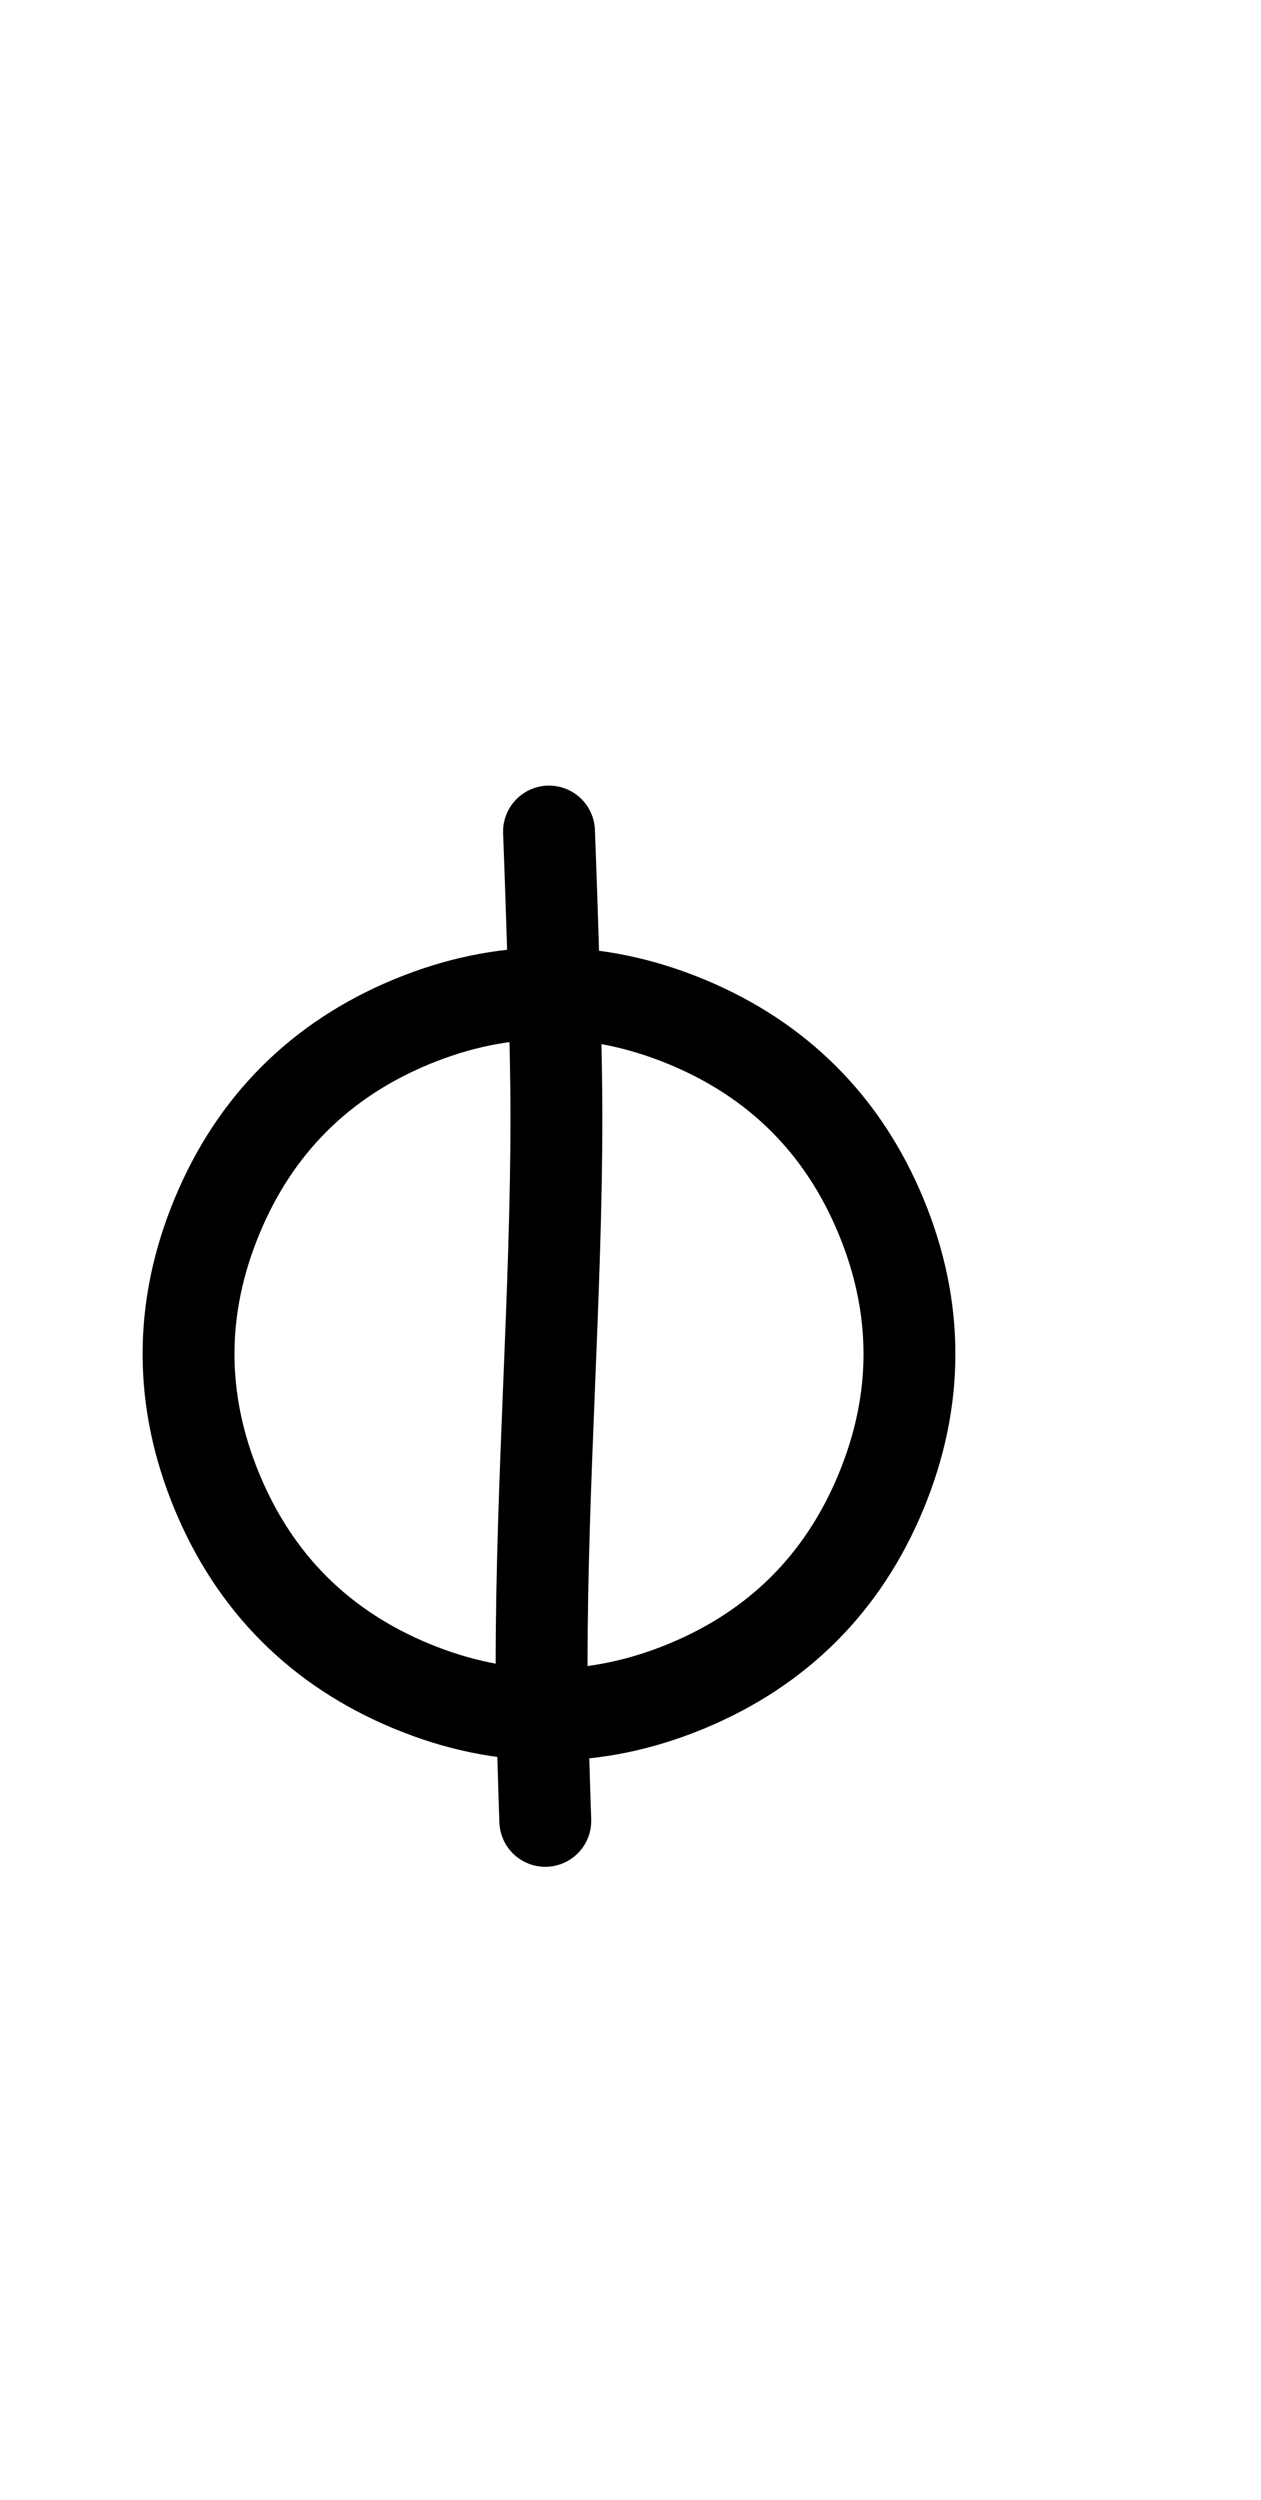 <?xml version="1.0" encoding="utf-8"?>
<!DOCTYPE svg PUBLIC "-//W3C//DTD SVG 1.0//EN" "http://www.w3.org/TR/2001/REC-SVG-20010904/DTD/svg10.dtd">
<svg version="1.0" 
	id="glyph_w" 
	xmlns="http://www.w3.org/2000/svg" 
	xmlns:xlink="http://www.w3.org/1999/xlink"
	x="0px"
	y="0px"
	width="56px" 
	height="111px">
<g id="w">
<path style="fill:none;stroke:#000000;stroke-width:4.08px;stroke-linecap:round;" d="M40.388 60.113 Q40.388 57.05 39.127 54.004 Q37.866 50.959 35.7 48.794 Q33.534 46.628 30.489 45.366 Q27.444 44.105 24.381 44.105 Q21.318 44.105 18.273 45.366 Q15.228 46.628 13.062 48.794 Q10.896 50.959 9.635 54.004 Q8.373 57.05 8.373 60.113 Q8.373 63.175 9.635 66.221 Q10.896 69.266 13.062 71.432 Q15.228 73.597 18.273 74.859 Q21.318 76.12 24.381 76.12 Q27.444 76.12 30.489 74.859 Q33.534 73.597 35.7 71.432 Q37.866 69.266 39.127 66.221 Q40.388 63.175 40.388 60.113 z" id="path_w_0" />
<path style="fill:none;stroke:#000000;stroke-width:4.08px;stroke-linecap:round;" d="M24.381 36.918 C24.381 36.918 24.71 45.361 24.71 49.584 C24.71 57.452 24.052 65.719 24.052 73.931 C24.052 76.234 24.216 80.84 24.216 80.84 " id="path_w_1" />
</g>
</svg>